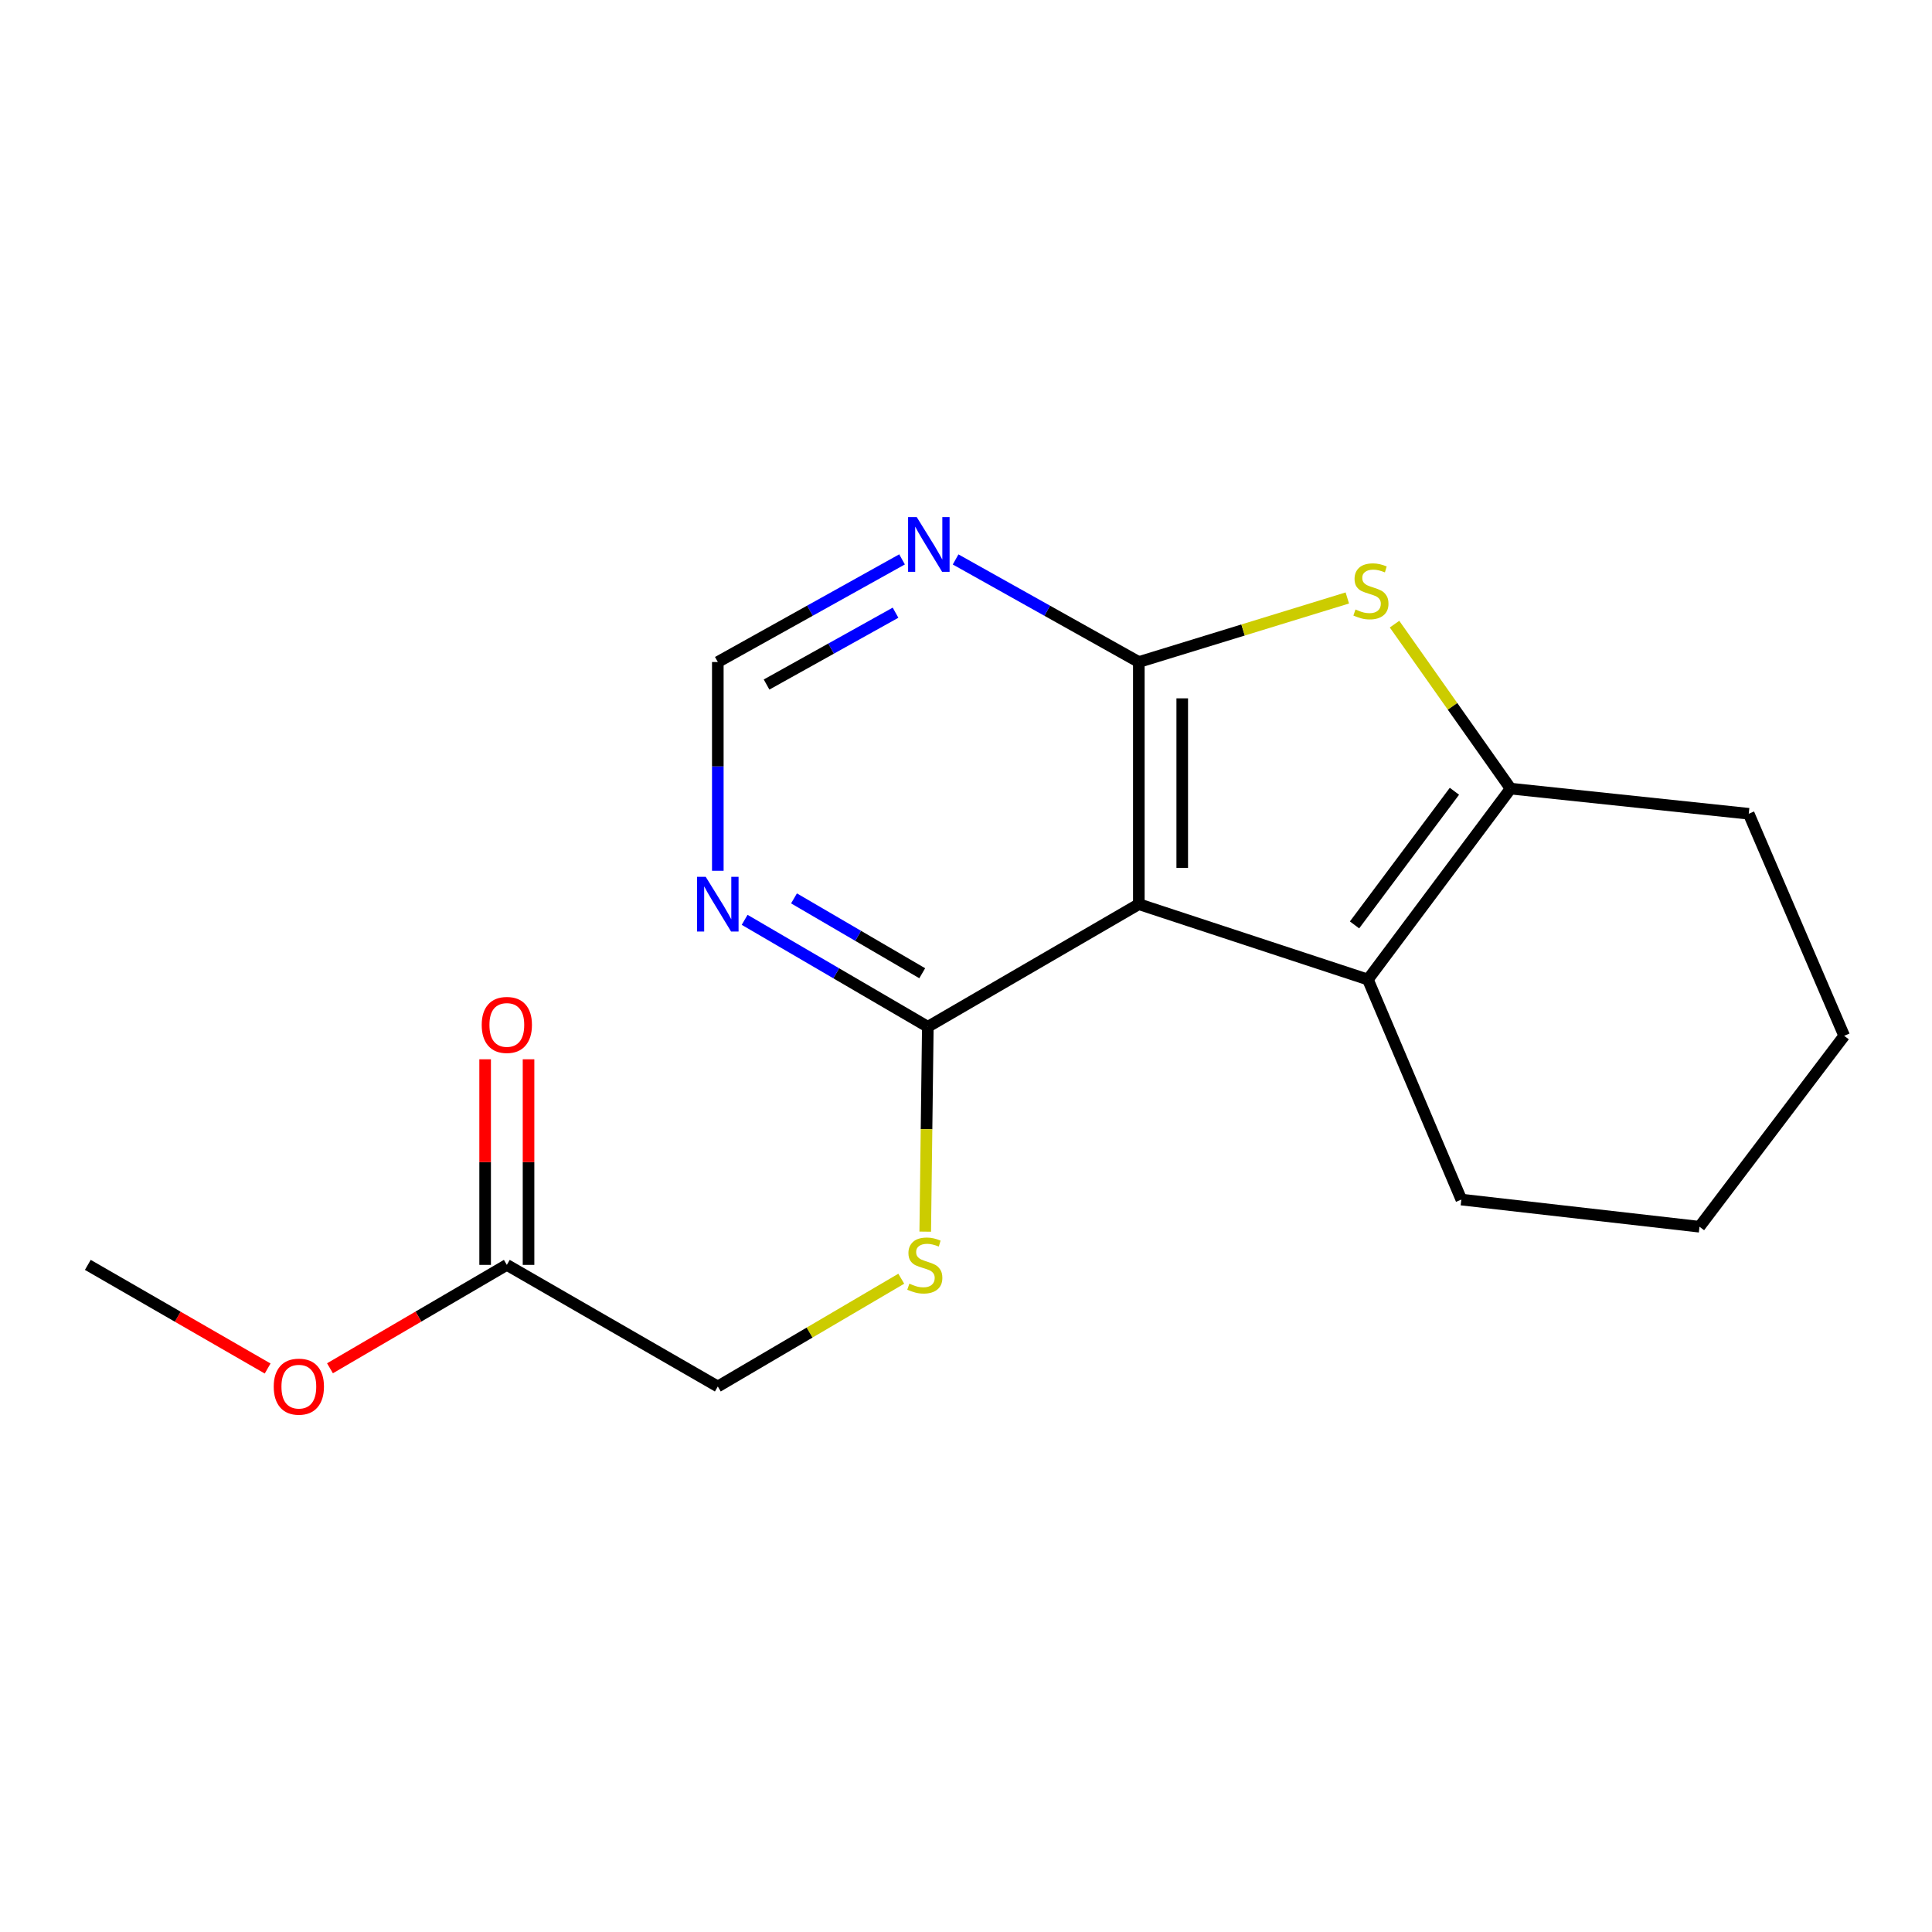 <?xml version='1.0' encoding='iso-8859-1'?>
<svg version='1.1' baseProfile='full'
              xmlns='http://www.w3.org/2000/svg'
                      xmlns:rdkit='http://www.rdkit.org/xml'
                      xmlns:xlink='http://www.w3.org/1999/xlink'
                  xml:space='preserve'
width='1000px' height='1000px' viewBox='0 0 1000 1000'>
<!-- END OF HEADER -->
<rect style='opacity:1.0;fill:#FFFFFF;stroke:none' width='1000' height='1000' x='0' y='0'> </rect>
<path class='bond-0' d='M 589.456,342.658 L 589.456,467.999' style='fill:none;fill-rule:evenodd;stroke:#000000;stroke-width:6px;stroke-linecap:butt;stroke-linejoin:miter;stroke-opacity:1' />
<path class='bond-0' d='M 611.923,361.459 L 611.923,449.198' style='fill:none;fill-rule:evenodd;stroke:#000000;stroke-width:6px;stroke-linecap:butt;stroke-linejoin:miter;stroke-opacity:1' />
<path class='bond-1' d='M 589.456,342.658 L 643.413,326.081' style='fill:none;fill-rule:evenodd;stroke:#000000;stroke-width:6px;stroke-linecap:butt;stroke-linejoin:miter;stroke-opacity:1' />
<path class='bond-1' d='M 643.413,326.081 L 697.37,309.504' style='fill:none;fill-rule:evenodd;stroke:#CCCC00;stroke-width:6px;stroke-linecap:butt;stroke-linejoin:miter;stroke-opacity:1' />
<path class='bond-5' d='M 589.456,342.658 L 542.038,316.112' style='fill:none;fill-rule:evenodd;stroke:#000000;stroke-width:6px;stroke-linecap:butt;stroke-linejoin:miter;stroke-opacity:1' />
<path class='bond-5' d='M 542.038,316.112 L 494.62,289.566' style='fill:none;fill-rule:evenodd;stroke:#0000FF;stroke-width:6px;stroke-linecap:butt;stroke-linejoin:miter;stroke-opacity:1' />
<path class='bond-2' d='M 589.456,467.999 L 708.02,507.004' style='fill:none;fill-rule:evenodd;stroke:#000000;stroke-width:6px;stroke-linecap:butt;stroke-linejoin:miter;stroke-opacity:1' />
<path class='bond-4' d='M 589.456,467.999 L 480.241,531.456' style='fill:none;fill-rule:evenodd;stroke:#000000;stroke-width:6px;stroke-linecap:butt;stroke-linejoin:miter;stroke-opacity:1' />
<path class='bond-3' d='M 721.807,323.057 L 751.847,365.622' style='fill:none;fill-rule:evenodd;stroke:#CCCC00;stroke-width:6px;stroke-linecap:butt;stroke-linejoin:miter;stroke-opacity:1' />
<path class='bond-3' d='M 751.847,365.622 L 781.886,408.187' style='fill:none;fill-rule:evenodd;stroke:#000000;stroke-width:6px;stroke-linecap:butt;stroke-linejoin:miter;stroke-opacity:1' />
<path class='bond-12' d='M 708.02,507.004 L 756.386,620.899' style='fill:none;fill-rule:evenodd;stroke:#000000;stroke-width:6px;stroke-linecap:butt;stroke-linejoin:miter;stroke-opacity:1' />
<path class='bond-18' d='M 708.02,507.004 L 781.886,408.187' style='fill:none;fill-rule:evenodd;stroke:#000000;stroke-width:6px;stroke-linecap:butt;stroke-linejoin:miter;stroke-opacity:1' />
<path class='bond-18' d='M 701.105,478.73 L 752.811,409.558' style='fill:none;fill-rule:evenodd;stroke:#000000;stroke-width:6px;stroke-linecap:butt;stroke-linejoin:miter;stroke-opacity:1' />
<path class='bond-14' d='M 781.886,408.187 L 905.143,421.205' style='fill:none;fill-rule:evenodd;stroke:#000000;stroke-width:6px;stroke-linecap:butt;stroke-linejoin:miter;stroke-opacity:1' />
<path class='bond-7' d='M 480.241,531.456 L 479.57,584.477' style='fill:none;fill-rule:evenodd;stroke:#000000;stroke-width:6px;stroke-linecap:butt;stroke-linejoin:miter;stroke-opacity:1' />
<path class='bond-7' d='M 479.57,584.477 L 478.899,637.499' style='fill:none;fill-rule:evenodd;stroke:#CCCC00;stroke-width:6px;stroke-linecap:butt;stroke-linejoin:miter;stroke-opacity:1' />
<path class='bond-19' d='M 480.241,531.456 L 432.833,503.781' style='fill:none;fill-rule:evenodd;stroke:#000000;stroke-width:6px;stroke-linecap:butt;stroke-linejoin:miter;stroke-opacity:1' />
<path class='bond-19' d='M 432.833,503.781 L 385.425,476.105' style='fill:none;fill-rule:evenodd;stroke:#0000FF;stroke-width:6px;stroke-linecap:butt;stroke-linejoin:miter;stroke-opacity:1' />
<path class='bond-19' d='M 477.346,503.75 L 444.16,484.378' style='fill:none;fill-rule:evenodd;stroke:#000000;stroke-width:6px;stroke-linecap:butt;stroke-linejoin:miter;stroke-opacity:1' />
<path class='bond-19' d='M 444.16,484.378 L 410.974,465.005' style='fill:none;fill-rule:evenodd;stroke:#0000FF;stroke-width:6px;stroke-linecap:butt;stroke-linejoin:miter;stroke-opacity:1' />
<path class='bond-8' d='M 466.9,289.534 L 419.219,316.096' style='fill:none;fill-rule:evenodd;stroke:#0000FF;stroke-width:6px;stroke-linecap:butt;stroke-linejoin:miter;stroke-opacity:1' />
<path class='bond-8' d='M 419.219,316.096 L 371.539,342.658' style='fill:none;fill-rule:evenodd;stroke:#000000;stroke-width:6px;stroke-linecap:butt;stroke-linejoin:miter;stroke-opacity:1' />
<path class='bond-8' d='M 463.53,317.13 L 430.153,335.723' style='fill:none;fill-rule:evenodd;stroke:#0000FF;stroke-width:6px;stroke-linecap:butt;stroke-linejoin:miter;stroke-opacity:1' />
<path class='bond-8' d='M 430.153,335.723 L 396.777,354.316' style='fill:none;fill-rule:evenodd;stroke:#000000;stroke-width:6px;stroke-linecap:butt;stroke-linejoin:miter;stroke-opacity:1' />
<path class='bond-6' d='M 371.539,450.705 L 371.539,396.682' style='fill:none;fill-rule:evenodd;stroke:#0000FF;stroke-width:6px;stroke-linecap:butt;stroke-linejoin:miter;stroke-opacity:1' />
<path class='bond-6' d='M 371.539,396.682 L 371.539,342.658' style='fill:none;fill-rule:evenodd;stroke:#000000;stroke-width:6px;stroke-linecap:butt;stroke-linejoin:miter;stroke-opacity:1' />
<path class='bond-11' d='M 466.495,661.859 L 419.017,689.752' style='fill:none;fill-rule:evenodd;stroke:#CCCC00;stroke-width:6px;stroke-linecap:butt;stroke-linejoin:miter;stroke-opacity:1' />
<path class='bond-11' d='M 419.017,689.752 L 371.539,717.645' style='fill:none;fill-rule:evenodd;stroke:#000000;stroke-width:6px;stroke-linecap:butt;stroke-linejoin:miter;stroke-opacity:1' />
<path class='bond-9' d='M 262.336,654.7 L 371.539,717.645' style='fill:none;fill-rule:evenodd;stroke:#000000;stroke-width:6px;stroke-linecap:butt;stroke-linejoin:miter;stroke-opacity:1' />
<path class='bond-10' d='M 273.57,654.7 L 273.57,601.493' style='fill:none;fill-rule:evenodd;stroke:#000000;stroke-width:6px;stroke-linecap:butt;stroke-linejoin:miter;stroke-opacity:1' />
<path class='bond-10' d='M 273.57,601.493 L 273.57,548.287' style='fill:none;fill-rule:evenodd;stroke:#FF0000;stroke-width:6px;stroke-linecap:butt;stroke-linejoin:miter;stroke-opacity:1' />
<path class='bond-10' d='M 251.103,654.7 L 251.103,601.493' style='fill:none;fill-rule:evenodd;stroke:#000000;stroke-width:6px;stroke-linecap:butt;stroke-linejoin:miter;stroke-opacity:1' />
<path class='bond-10' d='M 251.103,601.493 L 251.103,548.287' style='fill:none;fill-rule:evenodd;stroke:#FF0000;stroke-width:6px;stroke-linecap:butt;stroke-linejoin:miter;stroke-opacity:1' />
<path class='bond-13' d='M 262.336,654.7 L 216.568,681.46' style='fill:none;fill-rule:evenodd;stroke:#000000;stroke-width:6px;stroke-linecap:butt;stroke-linejoin:miter;stroke-opacity:1' />
<path class='bond-13' d='M 216.568,681.46 L 170.799,708.221' style='fill:none;fill-rule:evenodd;stroke:#FF0000;stroke-width:6px;stroke-linecap:butt;stroke-linejoin:miter;stroke-opacity:1' />
<path class='bond-16' d='M 756.386,620.899 L 879.655,634.954' style='fill:none;fill-rule:evenodd;stroke:#000000;stroke-width:6px;stroke-linecap:butt;stroke-linejoin:miter;stroke-opacity:1' />
<path class='bond-15' d='M 138.53,708.337 L 91.992,681.519' style='fill:none;fill-rule:evenodd;stroke:#FF0000;stroke-width:6px;stroke-linecap:butt;stroke-linejoin:miter;stroke-opacity:1' />
<path class='bond-15' d='M 91.992,681.519 L 45.455,654.7' style='fill:none;fill-rule:evenodd;stroke:#000000;stroke-width:6px;stroke-linecap:butt;stroke-linejoin:miter;stroke-opacity:1' />
<path class='bond-17' d='M 905.143,421.205 L 954.545,536.136' style='fill:none;fill-rule:evenodd;stroke:#000000;stroke-width:6px;stroke-linecap:butt;stroke-linejoin:miter;stroke-opacity:1' />
<path class='bond-20' d='M 879.655,634.954 L 954.545,536.136' style='fill:none;fill-rule:evenodd;stroke:#000000;stroke-width:6px;stroke-linecap:butt;stroke-linejoin:miter;stroke-opacity:1' />
<path  class='atom-2' d='M 701.592 315.469
Q 701.912 315.589, 703.232 316.149
Q 704.552 316.709, 705.992 317.069
Q 707.472 317.389, 708.912 317.389
Q 711.592 317.389, 713.152 316.109
Q 714.712 314.789, 714.712 312.509
Q 714.712 310.949, 713.912 309.989
Q 713.152 309.029, 711.952 308.509
Q 710.752 307.989, 708.752 307.389
Q 706.232 306.629, 704.712 305.909
Q 703.232 305.189, 702.152 303.669
Q 701.112 302.149, 701.112 299.589
Q 701.112 296.029, 703.512 293.829
Q 705.952 291.629, 710.752 291.629
Q 714.032 291.629, 717.752 293.189
L 716.832 296.269
Q 713.432 294.869, 710.872 294.869
Q 708.112 294.869, 706.592 296.029
Q 705.072 297.149, 705.112 299.109
Q 705.112 300.629, 705.872 301.549
Q 706.672 302.469, 707.792 302.989
Q 708.952 303.509, 710.872 304.109
Q 713.432 304.909, 714.952 305.709
Q 716.472 306.509, 717.552 308.149
Q 718.672 309.749, 718.672 312.509
Q 718.672 316.429, 716.032 318.549
Q 713.432 320.629, 709.072 320.629
Q 706.552 320.629, 704.632 320.069
Q 702.752 319.549, 700.512 318.629
L 701.592 315.469
' fill='#CCCC00'/>
<path  class='atom-6' d='M 474.506 267.65
L 483.786 282.65
Q 484.706 284.13, 486.186 286.81
Q 487.666 289.49, 487.746 289.65
L 487.746 267.65
L 491.506 267.65
L 491.506 295.97
L 487.626 295.97
L 477.666 279.57
Q 476.506 277.65, 475.266 275.45
Q 474.066 273.25, 473.706 272.57
L 473.706 295.97
L 470.026 295.97
L 470.026 267.65
L 474.506 267.65
' fill='#0000FF'/>
<path  class='atom-7' d='M 365.279 453.839
L 374.559 468.839
Q 375.479 470.319, 376.959 472.999
Q 378.439 475.679, 378.519 475.839
L 378.519 453.839
L 382.279 453.839
L 382.279 482.159
L 378.399 482.159
L 368.439 465.759
Q 367.279 463.839, 366.039 461.639
Q 364.839 459.439, 364.479 458.759
L 364.479 482.159
L 360.799 482.159
L 360.799 453.839
L 365.279 453.839
' fill='#0000FF'/>
<path  class='atom-8' d='M 470.681 664.42
Q 471.001 664.54, 472.321 665.1
Q 473.641 665.66, 475.081 666.02
Q 476.561 666.34, 478.001 666.34
Q 480.681 666.34, 482.241 665.06
Q 483.801 663.74, 483.801 661.46
Q 483.801 659.9, 483.001 658.94
Q 482.241 657.98, 481.041 657.46
Q 479.841 656.94, 477.841 656.34
Q 475.321 655.58, 473.801 654.86
Q 472.321 654.14, 471.241 652.62
Q 470.201 651.1, 470.201 648.54
Q 470.201 644.98, 472.601 642.78
Q 475.041 640.58, 479.841 640.58
Q 483.121 640.58, 486.841 642.14
L 485.921 645.22
Q 482.521 643.82, 479.961 643.82
Q 477.201 643.82, 475.681 644.98
Q 474.161 646.1, 474.201 648.06
Q 474.201 649.58, 474.961 650.5
Q 475.761 651.42, 476.881 651.94
Q 478.041 652.46, 479.961 653.06
Q 482.521 653.86, 484.041 654.66
Q 485.561 655.46, 486.641 657.1
Q 487.761 658.7, 487.761 661.46
Q 487.761 665.38, 485.121 667.5
Q 482.521 669.58, 478.161 669.58
Q 475.641 669.58, 473.721 669.02
Q 471.841 668.5, 469.601 667.58
L 470.681 664.42
' fill='#CCCC00'/>
<path  class='atom-11' d='M 249.336 530.5
Q 249.336 523.7, 252.696 519.9
Q 256.056 516.1, 262.336 516.1
Q 268.616 516.1, 271.976 519.9
Q 275.336 523.7, 275.336 530.5
Q 275.336 537.38, 271.936 541.3
Q 268.536 545.18, 262.336 545.18
Q 256.096 545.18, 252.696 541.3
Q 249.336 537.42, 249.336 530.5
M 262.336 541.98
Q 266.656 541.98, 268.976 539.1
Q 271.336 536.18, 271.336 530.5
Q 271.336 524.94, 268.976 522.14
Q 266.656 519.3, 262.336 519.3
Q 258.016 519.3, 255.656 522.1
Q 253.336 524.9, 253.336 530.5
Q 253.336 536.22, 255.656 539.1
Q 258.016 541.98, 262.336 541.98
' fill='#FF0000'/>
<path  class='atom-14' d='M 141.682 717.725
Q 141.682 710.925, 145.042 707.125
Q 148.402 703.325, 154.682 703.325
Q 160.962 703.325, 164.322 707.125
Q 167.682 710.925, 167.682 717.725
Q 167.682 724.605, 164.282 728.525
Q 160.882 732.405, 154.682 732.405
Q 148.442 732.405, 145.042 728.525
Q 141.682 724.645, 141.682 717.725
M 154.682 729.205
Q 159.002 729.205, 161.322 726.325
Q 163.682 723.405, 163.682 717.725
Q 163.682 712.165, 161.322 709.365
Q 159.002 706.525, 154.682 706.525
Q 150.362 706.525, 148.002 709.325
Q 145.682 712.125, 145.682 717.725
Q 145.682 723.445, 148.002 726.325
Q 150.362 729.205, 154.682 729.205
' fill='#FF0000'/>
</svg>
